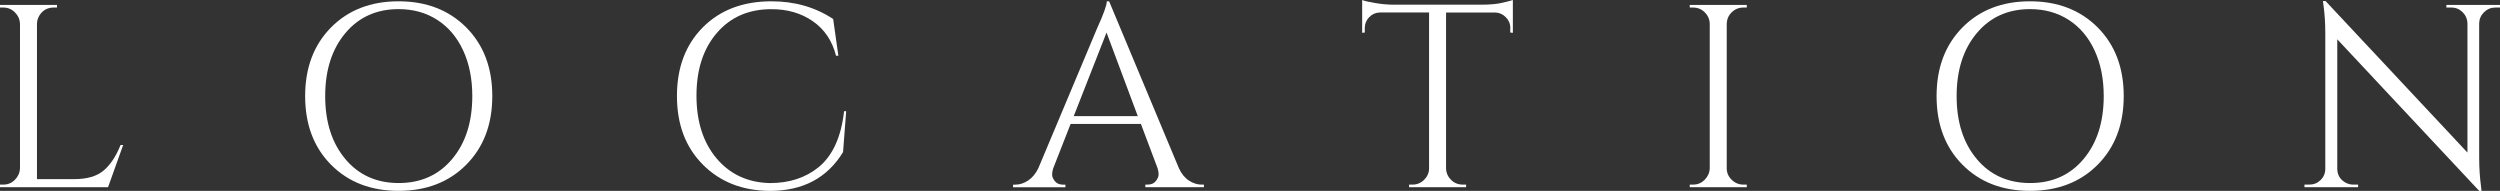 <?xml version="1.0" encoding="UTF-8"?>
<svg id="_レイヤー_2" data-name="レイヤー 2" xmlns="http://www.w3.org/2000/svg" viewBox="0 0 480.1 36.65">
  <rect x="0" y="0" width="480.1" height="36.65" fill="#333333" stroke="none"/>
  <defs>
    <style>
      .cls-1 {
        fill: #fff;
      }
    </style>
  </defs>
  <g id="_内容" data-name="内容">
    <g>
      <path class="cls-1" d="M.65,35.45c.87,0,1.61-.31,2.22-.93s.94-1.36,.97-2.22V4.6c-.03-.87-.36-1.61-.97-2.22-.62-.62-1.36-.93-2.22-.93H0V.95H10.95v.5h-.65c-1.2,0-2.12,.52-2.75,1.55-.3,.5-.45,1.03-.45,1.6v29.8h7.15c2.47,0,4.35-.55,5.65-1.65,1.3-1.1,2.38-2.73,3.25-4.9h.5l-2.9,8.1H0v-.5H.65Z"/>
      <path class="cls-1" d="M63.57,5.27c3.32-3.35,7.64-5.02,12.97-5.02s9.67,1.68,13,5.02c3.33,3.35,5,7.74,5,13.18s-1.67,9.82-5,13.18c-3.33,3.35-7.67,5.02-13,5.02s-9.66-1.68-12.97-5.02c-3.32-3.35-4.97-7.74-4.97-13.18s1.66-9.82,4.97-13.18Zm2.75,25.28c2.58,3.07,6,4.6,10.25,4.6s7.67-1.53,10.25-4.6c2.58-3.07,3.88-7.1,3.88-12.1,0-3.3-.58-6.22-1.75-8.75-1.17-2.53-2.82-4.49-4.97-5.88-2.15-1.38-4.62-2.07-7.43-2.07-4.23,0-7.64,1.53-10.22,4.6-2.58,3.07-3.88,7.1-3.88,12.1s1.29,9.03,3.88,12.1Z"/>
      <path class="cls-1" d="M134.97,31.6c-3.32-3.33-4.97-7.72-4.97-13.17s1.66-9.84,4.97-13.18c3.32-3.33,7.71-5,13.18-5,4.47,0,8.42,1.13,11.85,3.4l1,7.05h-.45c-.73-2.87-2.22-5.07-4.45-6.62-2.23-1.55-4.88-2.32-7.95-2.32-4.37,0-7.86,1.52-10.47,4.55-2.62,3.03-3.93,7.05-3.93,12.05s1.29,9.03,3.88,12.08c2.58,3.05,5.99,4.62,10.22,4.72,3.73,0,6.85-1.02,9.35-3.05,2.7-2.2,4.33-5.78,4.9-10.75h.4l-.6,7.85c-3.03,4.97-7.72,7.45-14.05,7.45-5.27-.03-9.56-1.72-12.88-5.05Z"/>
      <path class="cls-1" d="M230.8,35.45h.4v.5h-11.25v-.5h.45c.7,0,1.22-.23,1.57-.68s.53-.88,.53-1.27-.07-.8-.2-1.2l-3.2-8.5h-13.5l-3.35,8.55c-.13,.4-.2,.79-.2,1.18s.17,.8,.52,1.25c.35,.45,.88,.68,1.58,.68h.45v.5h-10.05v-.5h.45c.83,0,1.65-.27,2.45-.8,.8-.53,1.45-1.32,1.95-2.35l11.3-26.9c1.23-2.7,1.85-4.42,1.85-5.15h.45l13.4,32.05c.47,1.03,1.1,1.82,1.9,2.35,.8,.53,1.63,.8,2.5,.8Zm-24.6-13.15h12.3l-6-16.05-6.3,16.05Z"/>
      <path class="cls-1" d="M290.05,5.4c0-.8-.28-1.49-.85-2.07-.57-.58-1.23-.89-2-.93h-9.5v29.95c.03,.87,.36,1.6,.97,2.2,.62,.6,1.36,.9,2.23,.9h.65v.5h-10.95v-.5h.65c.87,0,1.61-.3,2.22-.9,.62-.6,.94-1.32,.97-2.15V2.4h-9.5c-.8,.03-1.47,.34-2.03,.93-.55,.58-.82,1.27-.82,2.07v.85l-.5,.05V0c.5,.2,1.37,.4,2.6,.6,1.23,.2,2.37,.3,3.4,.3h16.9c1.63,0,2.99-.12,4.07-.38,1.08-.25,1.74-.43,1.97-.52V6.3l-.5-.05v-.85Z"/>
      <path class="cls-1" d="M325.15,35.45c.87,0,1.61-.31,2.22-.93s.94-1.36,.97-2.22V4.55c-.03-.87-.36-1.6-.97-2.2-.62-.6-1.36-.9-2.22-.9h-.65V.95h10.95v.5h-.65c-.87,0-1.61,.3-2.23,.9-.62,.6-.94,1.33-.97,2.2v27.75c0,.87,.32,1.61,.95,2.22,.63,.62,1.38,.93,2.25,.93h.65v.5h-10.95v-.5h.65Z"/>
      <path class="cls-1" d="M376.87,5.27c3.32-3.35,7.64-5.02,12.97-5.02s9.67,1.68,13,5.02c3.33,3.35,5,7.74,5,13.18s-1.67,9.82-5,13.18c-3.33,3.35-7.67,5.02-13,5.02s-9.66-1.68-12.97-5.02c-3.32-3.35-4.97-7.74-4.97-13.18s1.66-9.82,4.97-13.18Zm2.75,25.28c2.58,3.07,6,4.6,10.25,4.6s7.67-1.53,10.25-4.6c2.58-3.07,3.88-7.1,3.88-12.1,0-3.3-.58-6.22-1.75-8.75-1.17-2.53-2.82-4.49-4.97-5.88-2.15-1.38-4.62-2.07-7.43-2.07-4.23,0-7.64,1.53-10.22,4.6-2.58,3.07-3.88,7.1-3.88,12.1s1.29,9.03,3.88,12.1Z"/>
      <path class="cls-1" d="M479.2,1.45c-.83,0-1.55,.29-2.15,.88-.6,.58-.92,1.29-.95,2.12V30.25c0,1.93,.12,3.77,.35,5.5l.1,.9h-.45l-27.25-29.1v24.9c.03,1.17,.55,2.03,1.55,2.6,.47,.27,.97,.4,1.5,.4h.95v.5h-10.3v-.5h.95c.83,0,1.55-.29,2.15-.88,.6-.58,.9-1.31,.9-2.18V6.45c0-2.03-.12-3.85-.35-5.45l-.1-.8h.5l27.25,29.1V4.5c-.03-.87-.35-1.59-.95-2.18-.6-.58-1.32-.88-2.15-.88h-.95V.95h10.3v.5h-.9Z"/>
    </g>
  </g>
</svg>